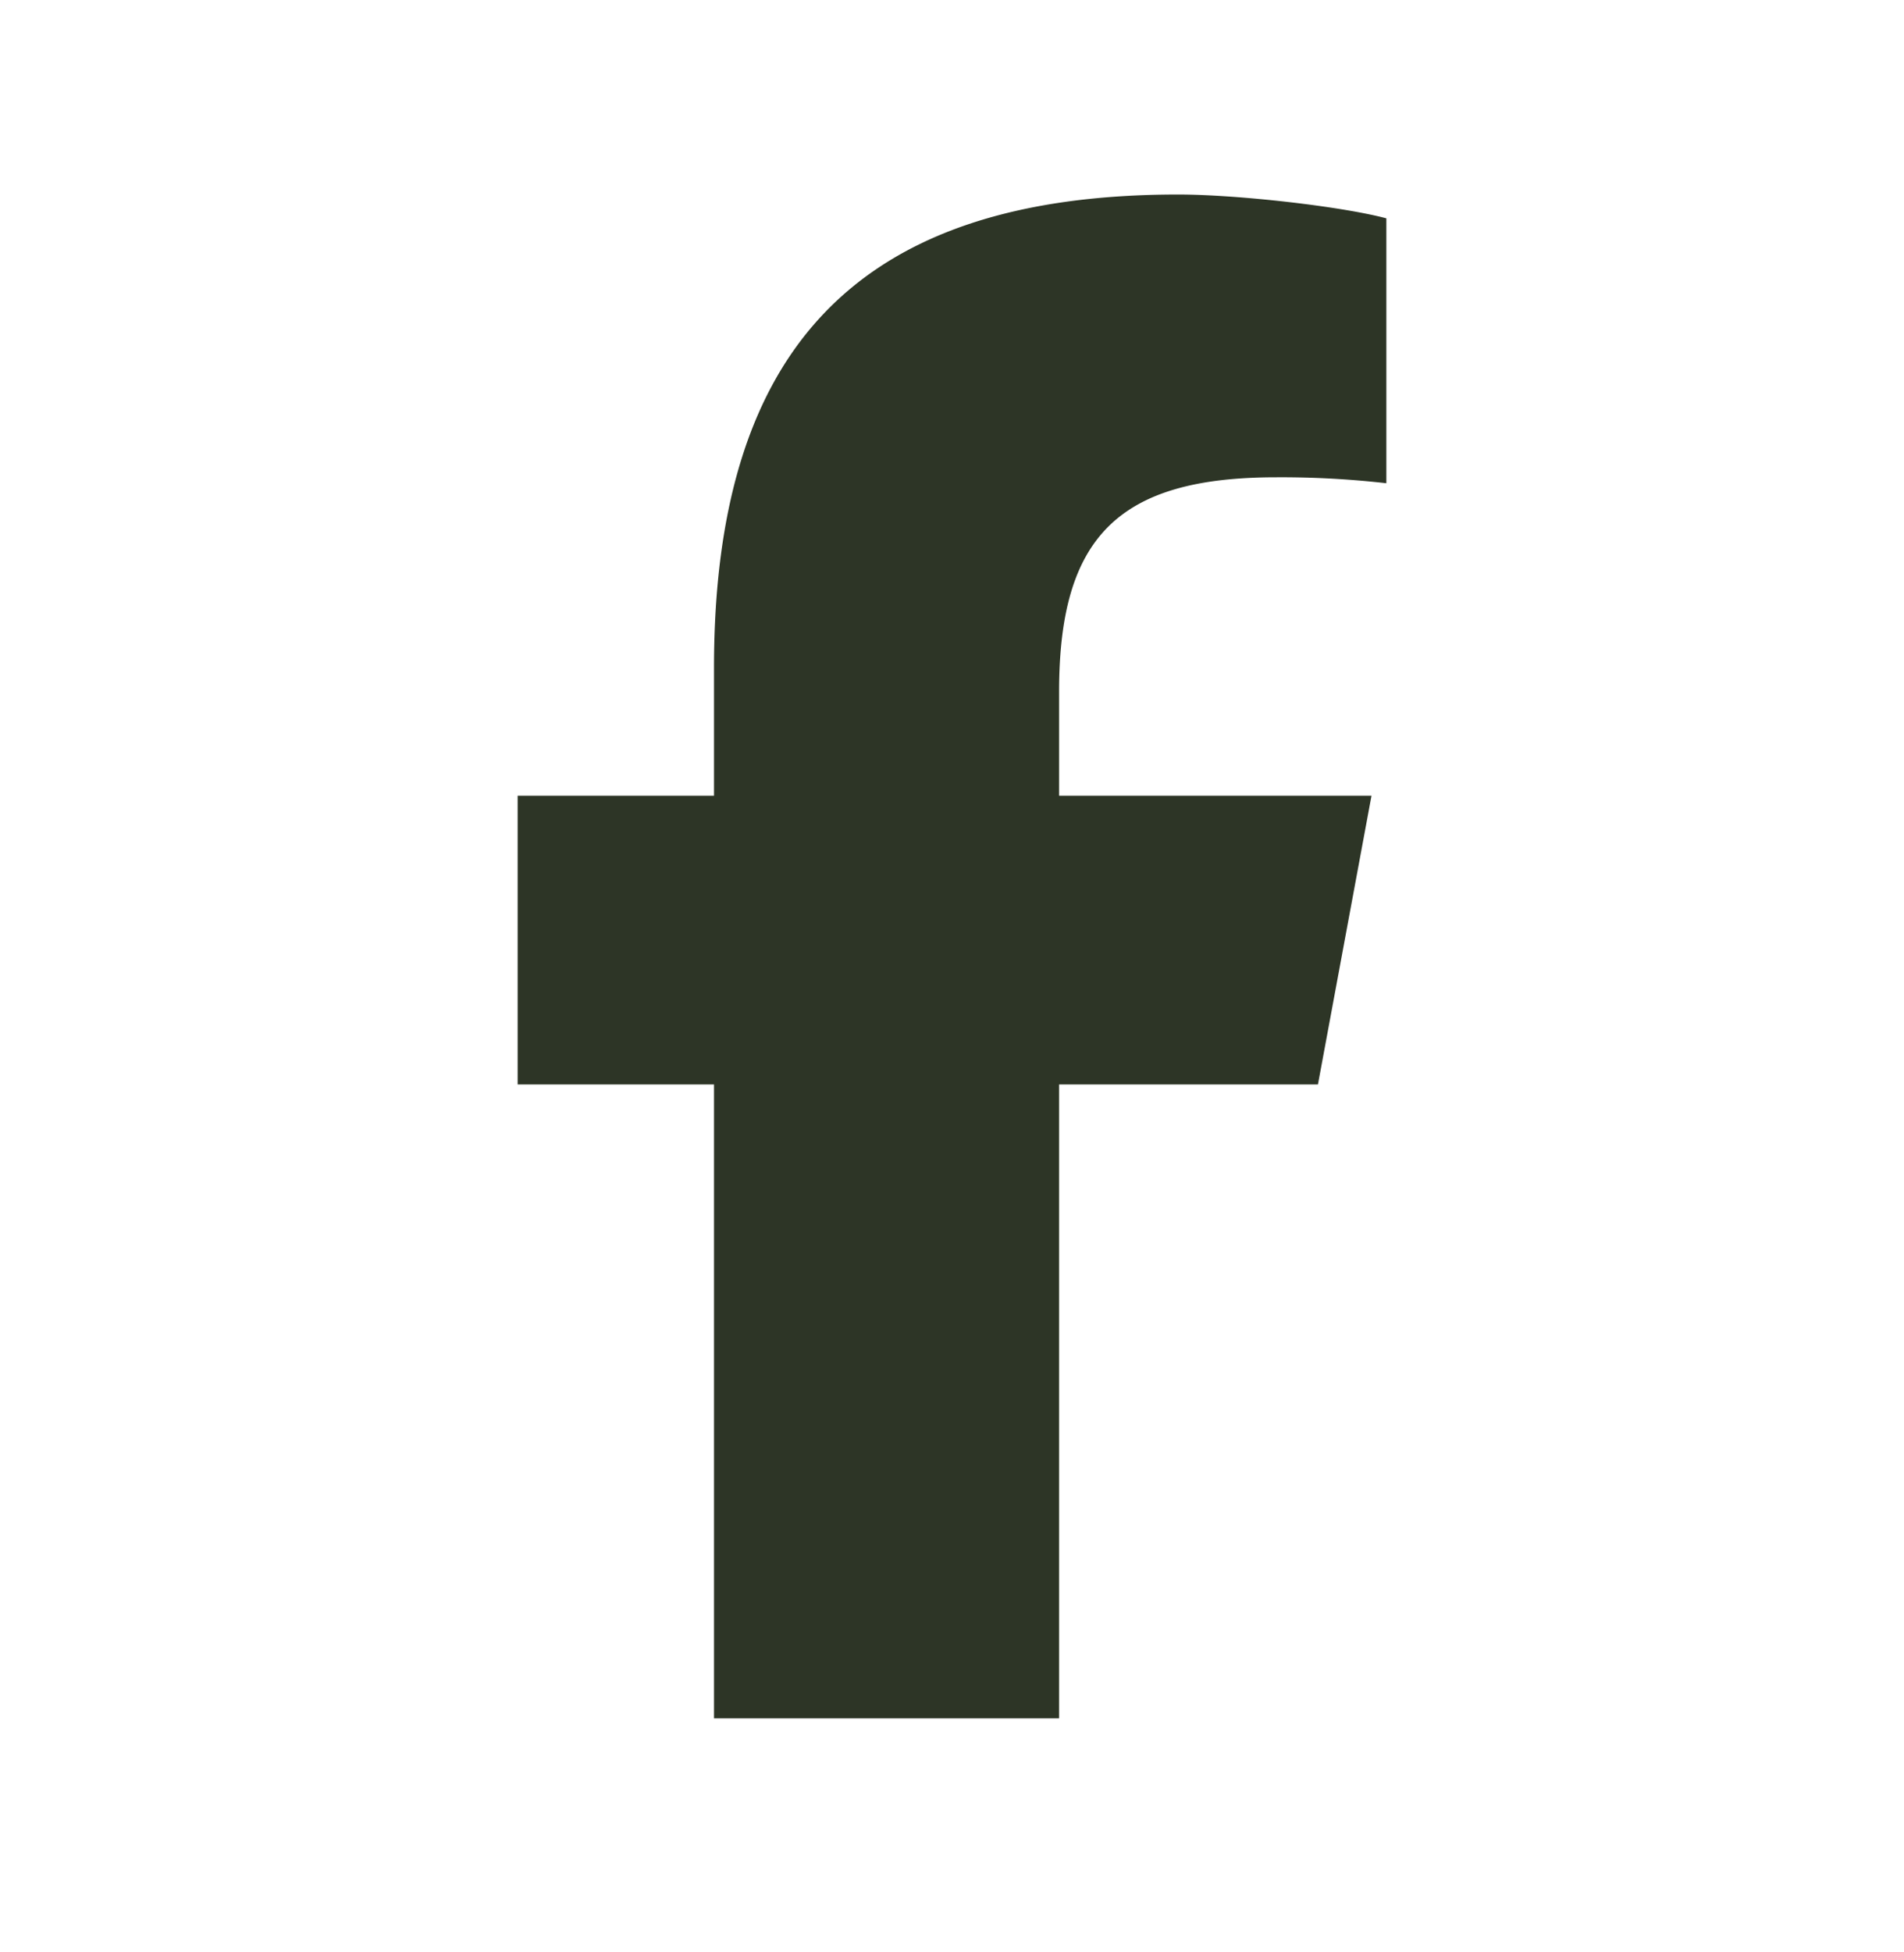 <svg xmlns="http://www.w3.org/2000/svg" width="40" height="41" fill="none"><path fill="#2D3526" d="M15 22.773h-4.125V16.71H15v-2.688c0-6.75 3.063-9.937 9.75-9.937 1.25 0 3.438.25 4.375.5v5.563a19.5 19.5 0 0 0-2.313-.125c-3.312 0-4.562 1.25-4.562 4.5v2.187h6.563l-1.125 6.063H22.25v13.312H15V22.772Z"/></svg>